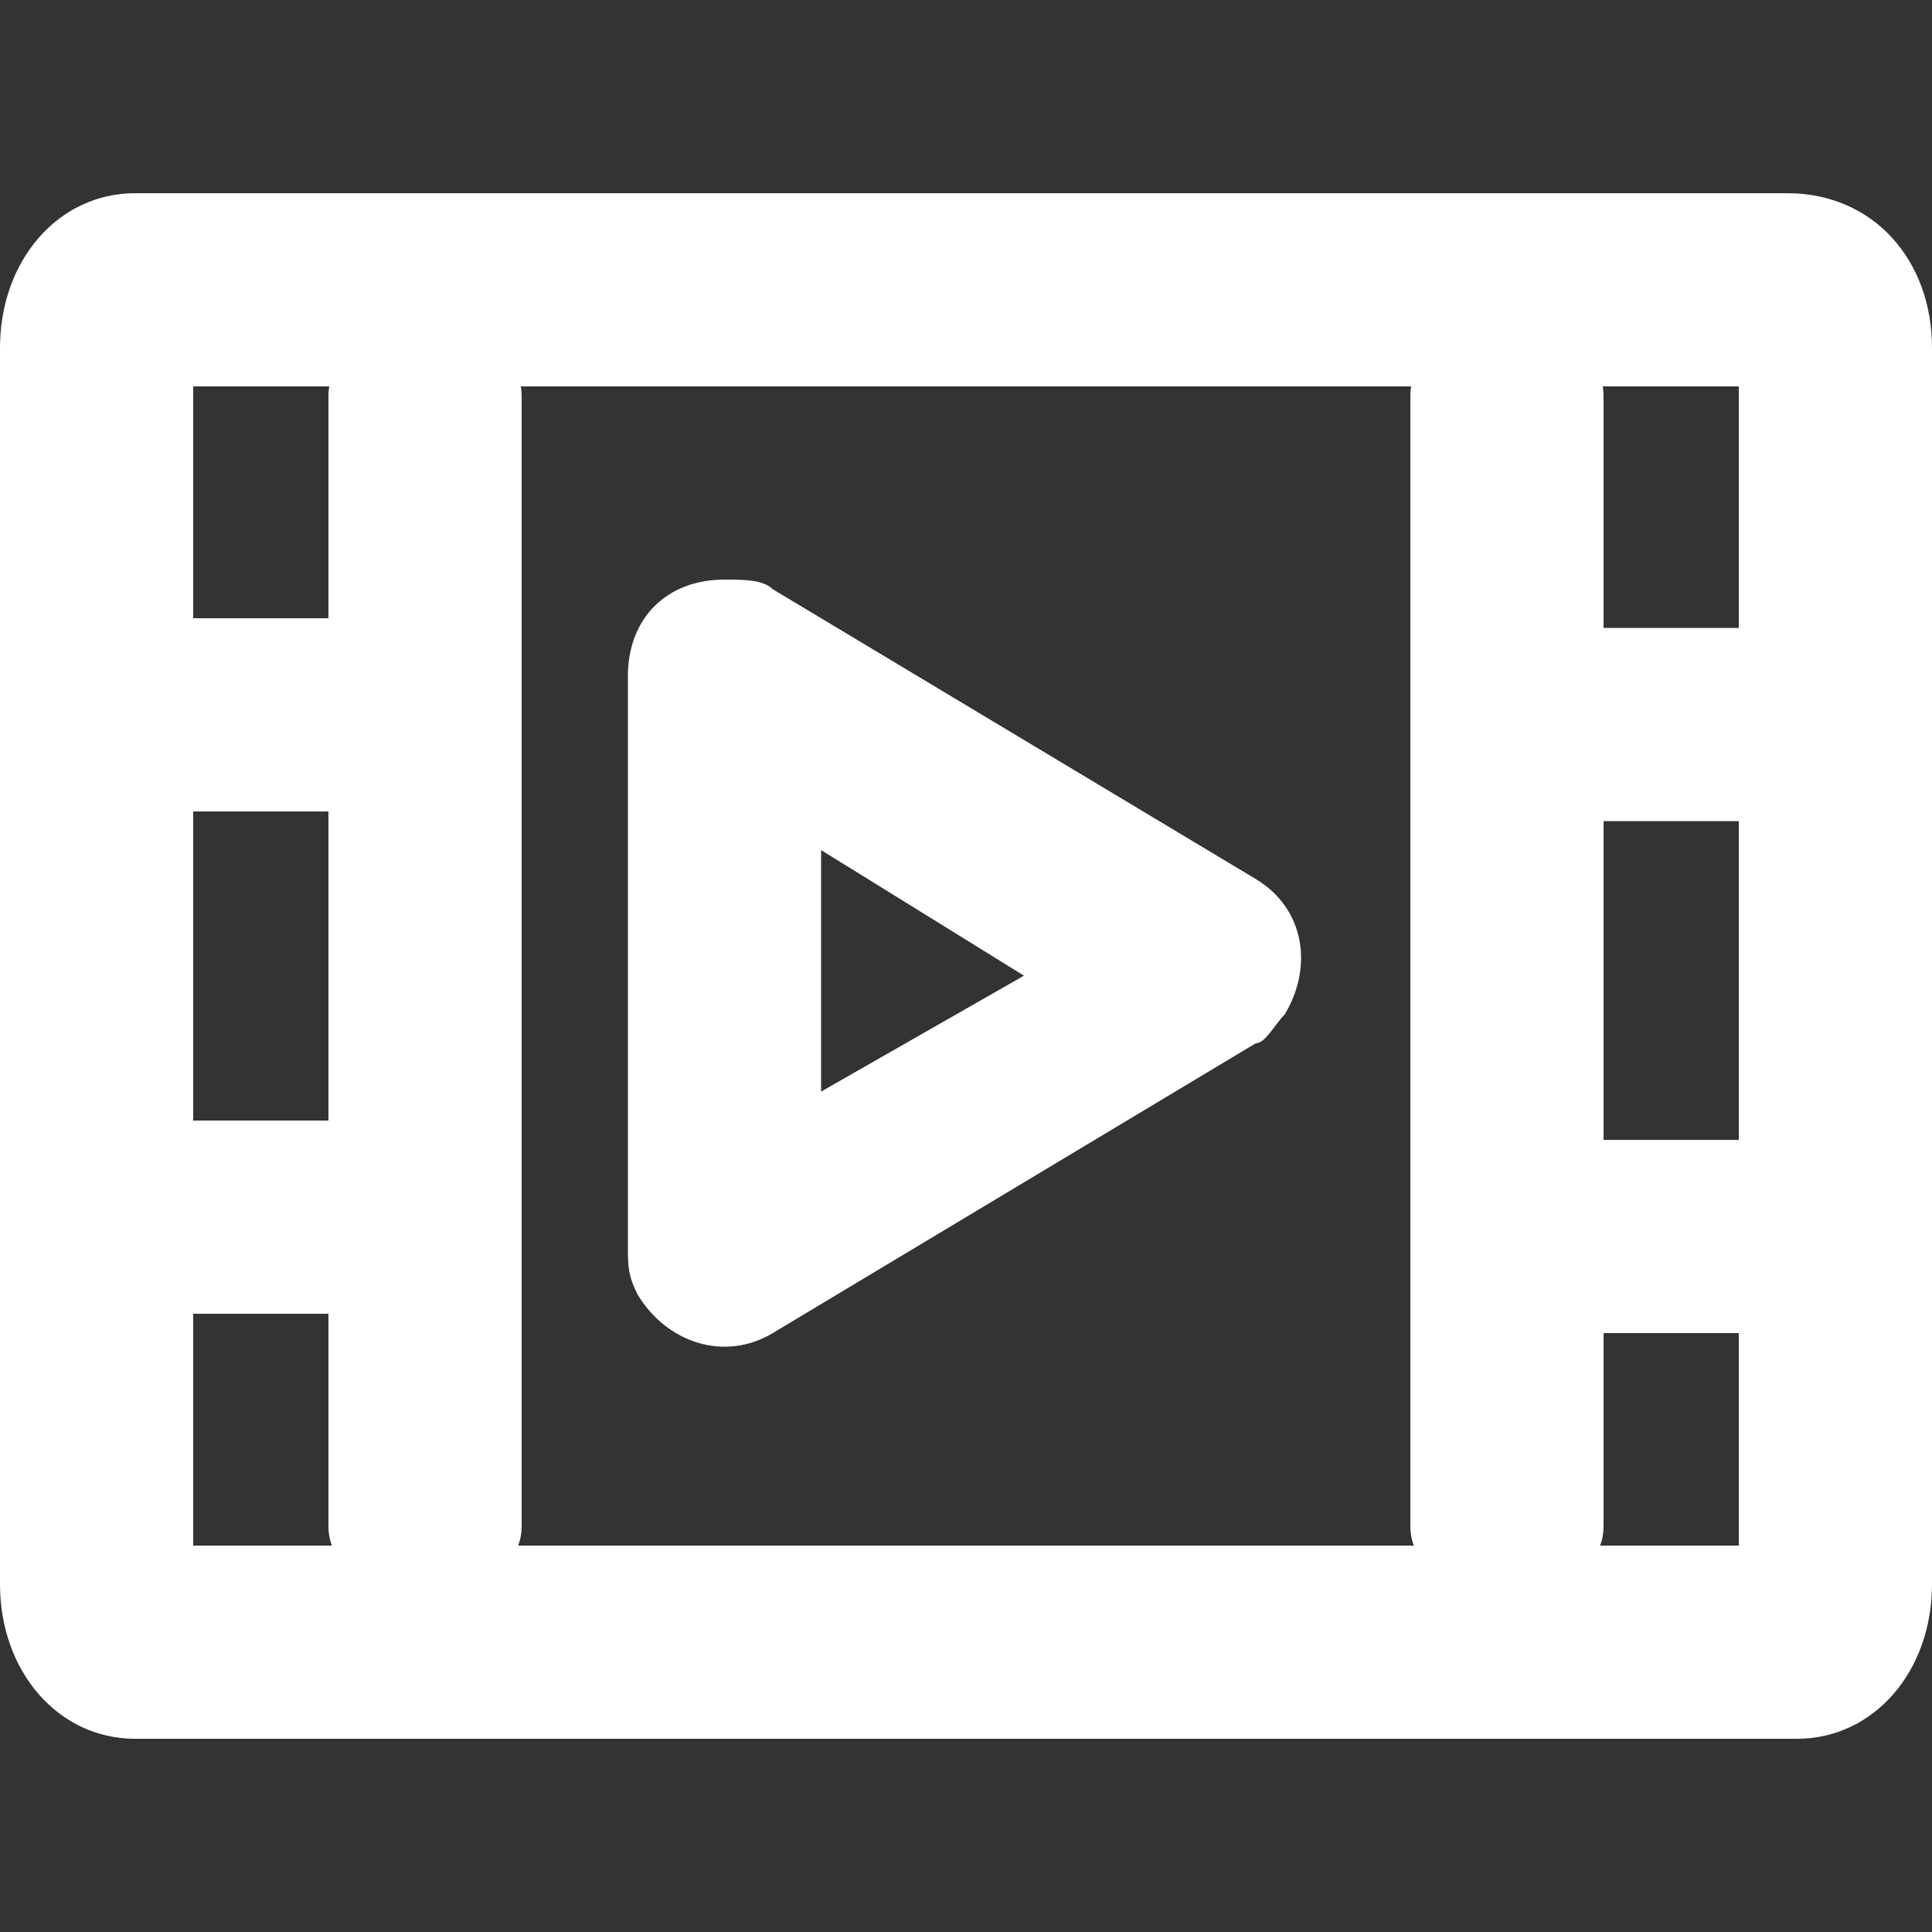 <?xml version="1.0" encoding="utf-8"?>
<!-- Generator: Adobe Illustrator 21.0.0, SVG Export Plug-In . SVG Version: 6.00 Build 0)  -->
<svg version="1.1" xmlns="http://www.w3.org/2000/svg" xmlns:xlink="http://www.w3.org/1999/xlink" x="0px" y="0px"
	 viewBox="0 0 20 20" style="enable-background:new 0 0 20 20;" xml:space="preserve">
<rect x="0" y="0" width="20" height="20" fill="#333333" stroke="none"/>
<style type="text/css">
	.st0{fill:#FFFFFF;}
</style>
<g id="图层_2">
	<path class="st0" d="M13,9.1c0.5,0.3,0.6,0.9,0.3,1.4c-0.1,0.1-0.2,0.3-0.3,0.3l-5,3c-0.5,0.3-1.1,0.1-1.4-0.4
		c-0.1-0.2-0.1-0.3-0.1-0.5V7c0-0.6,0.4-1,1-1C7.7,6,7.9,6,8,6.1L13,9.1z M8.5,8.8v2.5l2.1-1.2L8.5,8.8z"/>
	<path class="st0" d="M18,16V4H2v12H18z M18.6,18H1.4C0.6,18,0,17.3,0,16.4V3.6C0,2.7,0.6,2,1.4,2h17.1C19.4,2,20,2.7,20,3.6v12.8
		C20,17.3,19.4,18,18.6,18z"/>
	<path class="st0" d="M3.4,4.1c0-0.4,0.4-0.7,1-0.7s1,0.3,1,0.7v11.7c0,0.4-0.4,0.7-1,0.7s-1-0.3-1-0.7V4.1z"/>
	<path class="st0" d="M14.6,4.1c0-0.4,0.4-0.7,1-0.7c0.6,0,1,0.3,1,0.7v11.7c0,0.4-0.4,0.7-1,0.7c-0.6,0-1-0.3-1-0.7V4.1z"/>
	<path class="st0" d="M18.8,6.5c0.4,0,0.8,0.4,0.8,1s-0.3,1-0.8,1h-3c-0.4,0-0.8-0.4-0.8-1s0.3-1,0.8-1H18.8z"/>
	<path class="st0" d="M18.8,11.8c0.4,0,0.8,0.4,0.8,1s-0.3,1-0.8,1h-3c-0.4,0-0.8-0.4-0.8-1s0.3-1,0.8-1H18.8z"/>
	<path class="st0" d="M4.2,6.4c0.5,0,0.8,0.4,0.8,1s-0.4,1-0.8,1H0.8C0.4,8.4,0,7.9,0,7.4s0.4-1,0.8-1H4.2z"/>
	<path class="st0" d="M4.2,11.6c0.5,0,0.8,0.4,0.8,1s-0.4,1-0.8,1H0.8c-0.5,0-0.8-0.4-0.8-1s0.4-1,0.8-1H4.2z"/>
</g>
<g id="图层_1">
</g>
</svg>
